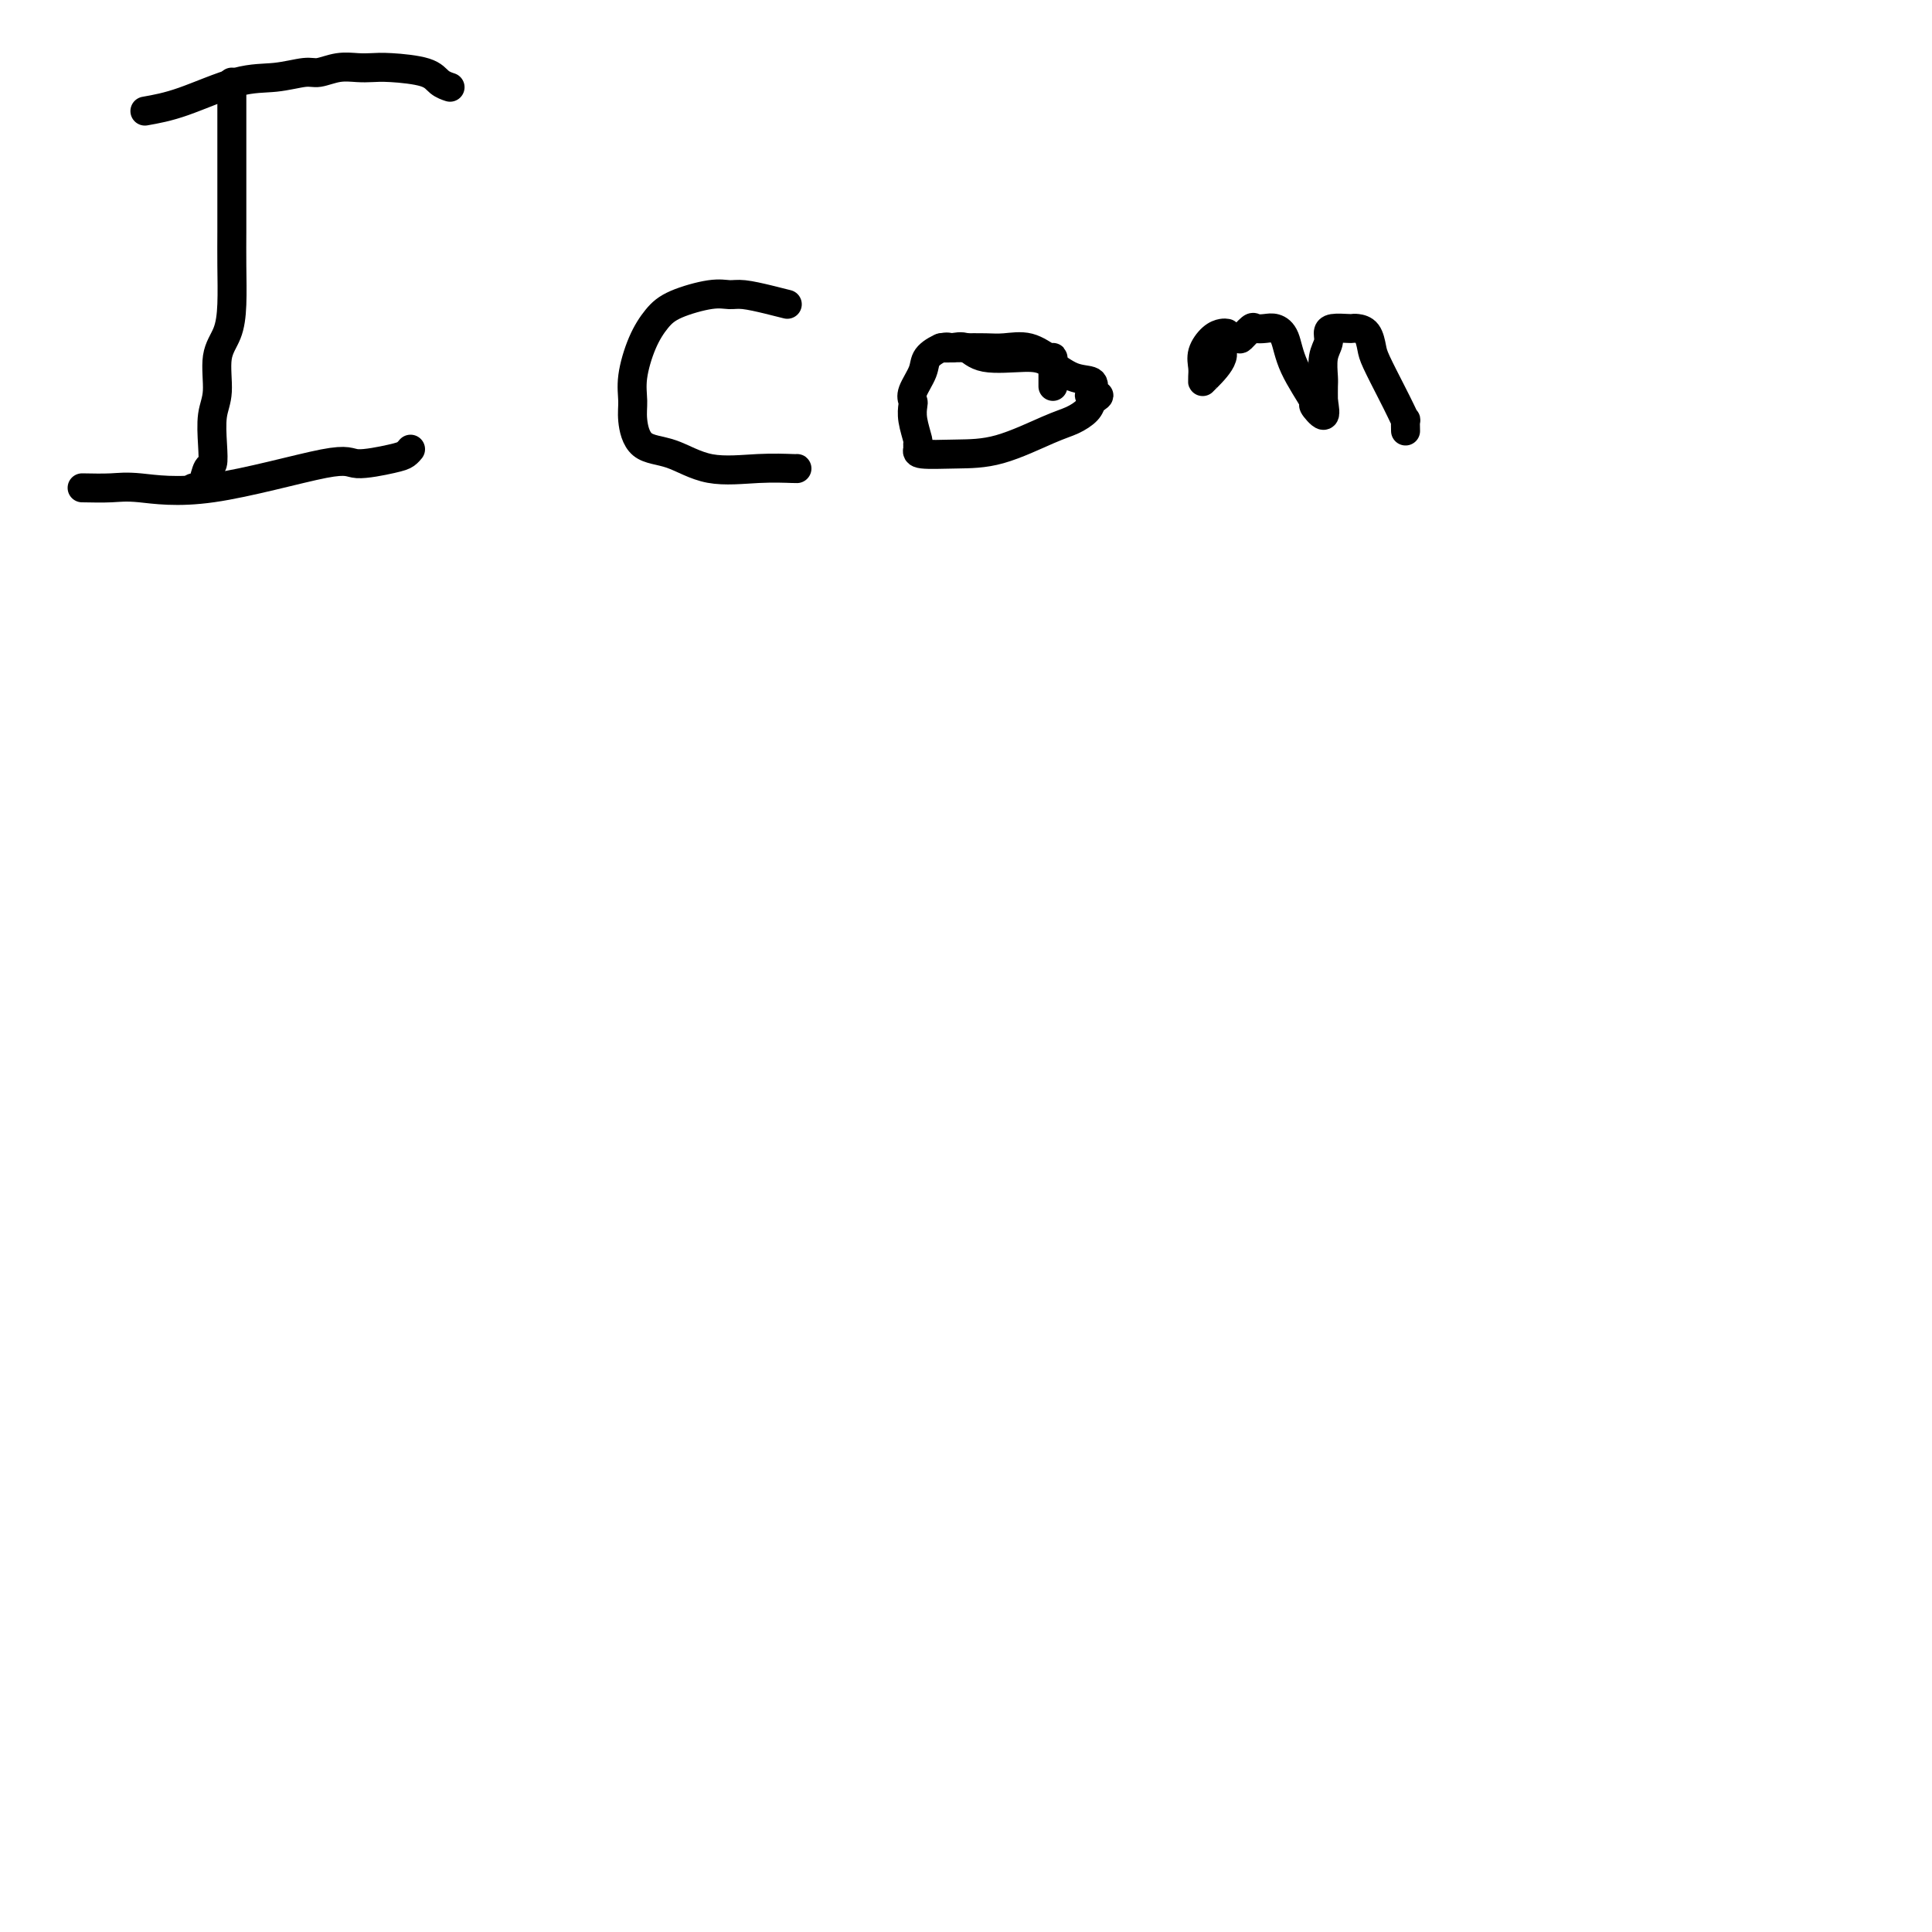 <svg viewBox='0 0 400 400' version='1.1' xmlns='http://www.w3.org/2000/svg' xmlns:xlink='http://www.w3.org/1999/xlink'><g fill='none' stroke='#000000' stroke-width='6' stroke-linecap='round' stroke-linejoin='round'><path d='M48,17c-0.000,-0.035 -0.000,-0.070 0,1c0.000,1.070 0.000,3.244 0,5c-0.000,1.756 -0.000,3.095 0,4c0.000,0.905 0.000,1.377 0,3c-0.000,1.623 -0.000,4.398 0,6c0.000,1.602 0.000,2.030 0,3c-0.000,0.970 -0.002,2.482 0,4c0.002,1.518 0.007,3.043 0,5c-0.007,1.957 -0.025,4.347 0,7c0.025,2.653 0.094,5.568 0,8c-0.094,2.432 -0.351,4.379 -1,6c-0.649,1.621 -1.690,2.915 -2,5c-0.310,2.085 0.110,4.962 0,7c-0.110,2.038 -0.750,3.236 -1,5c-0.250,1.764 -0.108,4.095 0,6c0.108,1.905 0.183,3.386 0,4c-0.183,0.614 -0.623,0.361 -1,1c-0.377,0.639 -0.689,2.171 -1,3c-0.311,0.829 -0.619,0.954 -1,1c-0.381,0.046 -0.833,0.012 -1,0c-0.167,-0.012 -0.048,-0.004 0,0c0.048,0.004 0.024,0.002 0,0'/><path d='M17,101c2.136,0.041 4.272,0.082 6,0c1.728,-0.082 3.047,-0.288 6,0c2.953,0.288 7.540,1.069 15,0c7.460,-1.069 17.792,-3.989 23,-5c5.208,-1.011 5.290,-0.113 7,0c1.710,0.113 5.046,-0.557 7,-1c1.954,-0.443 2.526,-0.658 3,-1c0.474,-0.342 0.850,-0.812 1,-1c0.150,-0.188 0.075,-0.094 0,0'/><path d='M30,23c2.334,-0.414 4.668,-0.828 8,-2c3.332,-1.172 7.661,-3.102 11,-4c3.339,-0.898 5.688,-0.762 8,-1c2.312,-0.238 4.586,-0.848 6,-1c1.414,-0.152 1.967,0.155 3,0c1.033,-0.155 2.546,-0.772 4,-1c1.454,-0.228 2.850,-0.069 4,0c1.150,0.069 2.053,0.047 3,0c0.947,-0.047 1.939,-0.117 4,0c2.061,0.117 5.192,0.423 7,1c1.808,0.577 2.295,1.425 3,2c0.705,0.575 1.630,0.879 2,1c0.370,0.121 0.185,0.061 0,0'/><path d='M163,63c-1.196,-0.306 -2.392,-0.613 -4,-1c-1.608,-0.387 -3.627,-0.856 -5,-1c-1.373,-0.144 -2.100,0.037 -3,0c-0.900,-0.037 -1.972,-0.293 -4,0c-2.028,0.293 -5.012,1.134 -7,2c-1.988,0.866 -2.978,1.755 -4,3c-1.022,1.245 -2.075,2.845 -3,5c-0.925,2.155 -1.723,4.865 -2,7c-0.277,2.135 -0.032,3.694 0,5c0.032,1.306 -0.150,2.360 0,4c0.150,1.640 0.632,3.865 2,5c1.368,1.135 3.620,1.180 6,2c2.380,0.820 4.886,2.416 8,3c3.114,0.584 6.835,0.157 10,0c3.165,-0.157 5.775,-0.042 7,0c1.225,0.042 1.064,0.012 1,0c-0.064,-0.012 -0.032,-0.006 0,0'/><path d='M218,80c-0.000,-0.333 -0.000,-0.666 0,-1c0.000,-0.334 0.000,-0.668 0,-1c-0.000,-0.332 -0.001,-0.661 0,-1c0.001,-0.339 0.004,-0.687 0,-1c-0.004,-0.313 -0.013,-0.592 0,-1c0.013,-0.408 0.049,-0.947 0,-1c-0.049,-0.053 -0.183,0.378 -1,0c-0.817,-0.378 -2.319,-1.565 -4,-2c-1.681,-0.435 -3.543,-0.117 -5,0c-1.457,0.117 -2.508,0.032 -4,0c-1.492,-0.032 -3.424,-0.010 -4,0c-0.576,0.010 0.203,0.008 0,0c-0.203,-0.008 -1.387,-0.023 -2,0c-0.613,0.023 -0.655,0.082 -1,0c-0.345,-0.082 -0.993,-0.306 -2,0c-1.007,0.306 -2.375,1.141 -3,2c-0.625,0.859 -0.508,1.740 -1,3c-0.492,1.260 -1.592,2.898 -2,4c-0.408,1.102 -0.124,1.668 0,2c0.124,0.332 0.086,0.432 0,1c-0.086,0.568 -0.221,1.606 0,3c0.221,1.394 0.797,3.144 1,4c0.203,0.856 0.033,0.818 0,1c-0.033,0.182 0.069,0.585 0,1c-0.069,0.415 -0.311,0.841 1,1c1.311,0.159 4.176,0.051 7,0c2.824,-0.051 5.608,-0.044 9,-1c3.392,-0.956 7.394,-2.875 10,-4c2.606,-1.125 3.817,-1.457 5,-2c1.183,-0.543 2.338,-1.298 3,-2c0.662,-0.702 0.831,-1.351 1,-2'/><path d='M226,83c2.952,-1.744 0.832,-1.104 0,-1c-0.832,0.104 -0.374,-0.326 0,-1c0.374,-0.674 0.666,-1.590 0,-2c-0.666,-0.410 -2.289,-0.314 -4,-1c-1.711,-0.686 -3.512,-2.156 -5,-3c-1.488,-0.844 -2.665,-1.063 -5,-1c-2.335,0.063 -5.827,0.409 -8,0c-2.173,-0.409 -3.026,-1.574 -4,-2c-0.974,-0.426 -2.070,-0.115 -3,0c-0.930,0.115 -1.694,0.033 -2,0c-0.306,-0.033 -0.153,-0.016 0,0'/><path d='M254,69c-0.257,-0.043 -0.514,-0.086 -1,0c-0.486,0.086 -1.202,0.300 -2,1c-0.798,0.700 -1.678,1.886 -2,3c-0.322,1.114 -0.086,2.154 0,3c0.086,0.846 0.021,1.496 0,2c-0.021,0.504 0.002,0.861 0,1c-0.002,0.139 -0.028,0.061 0,0c0.028,-0.061 0.111,-0.105 1,-1c0.889,-0.895 2.585,-2.640 3,-4c0.415,-1.360 -0.451,-2.336 0,-3c0.451,-0.664 2.218,-1.015 3,-1c0.782,0.015 0.579,0.395 1,0c0.421,-0.395 1.464,-1.567 2,-2c0.536,-0.433 0.564,-0.129 1,0c0.436,0.129 1.281,0.081 2,0c0.719,-0.081 1.311,-0.196 2,0c0.689,0.196 1.474,0.703 2,2c0.526,1.297 0.793,3.383 2,6c1.207,2.617 3.354,5.763 4,7c0.646,1.237 -0.211,0.564 0,1c0.211,0.436 1.489,1.982 2,2c0.511,0.018 0.256,-1.491 0,-3'/><path d='M274,83c-0.004,-1.076 -0.016,-2.267 0,-3c0.016,-0.733 0.058,-1.009 0,-2c-0.058,-0.991 -0.215,-2.696 0,-4c0.215,-1.304 0.803,-2.206 1,-3c0.197,-0.794 0.002,-1.481 0,-2c-0.002,-0.519 0.188,-0.870 1,-1c0.812,-0.130 2.245,-0.039 3,0c0.755,0.039 0.830,0.027 1,0c0.170,-0.027 0.433,-0.069 1,0c0.567,0.069 1.437,0.248 2,1c0.563,0.752 0.820,2.076 1,3c0.180,0.924 0.283,1.447 1,3c0.717,1.553 2.049,4.136 3,6c0.951,1.864 1.523,3.008 2,4c0.477,0.992 0.860,1.833 1,2c0.140,0.167 0.038,-0.340 0,0c-0.038,0.340 -0.011,1.526 0,2c0.011,0.474 0.005,0.237 0,0'/></g>
</svg>